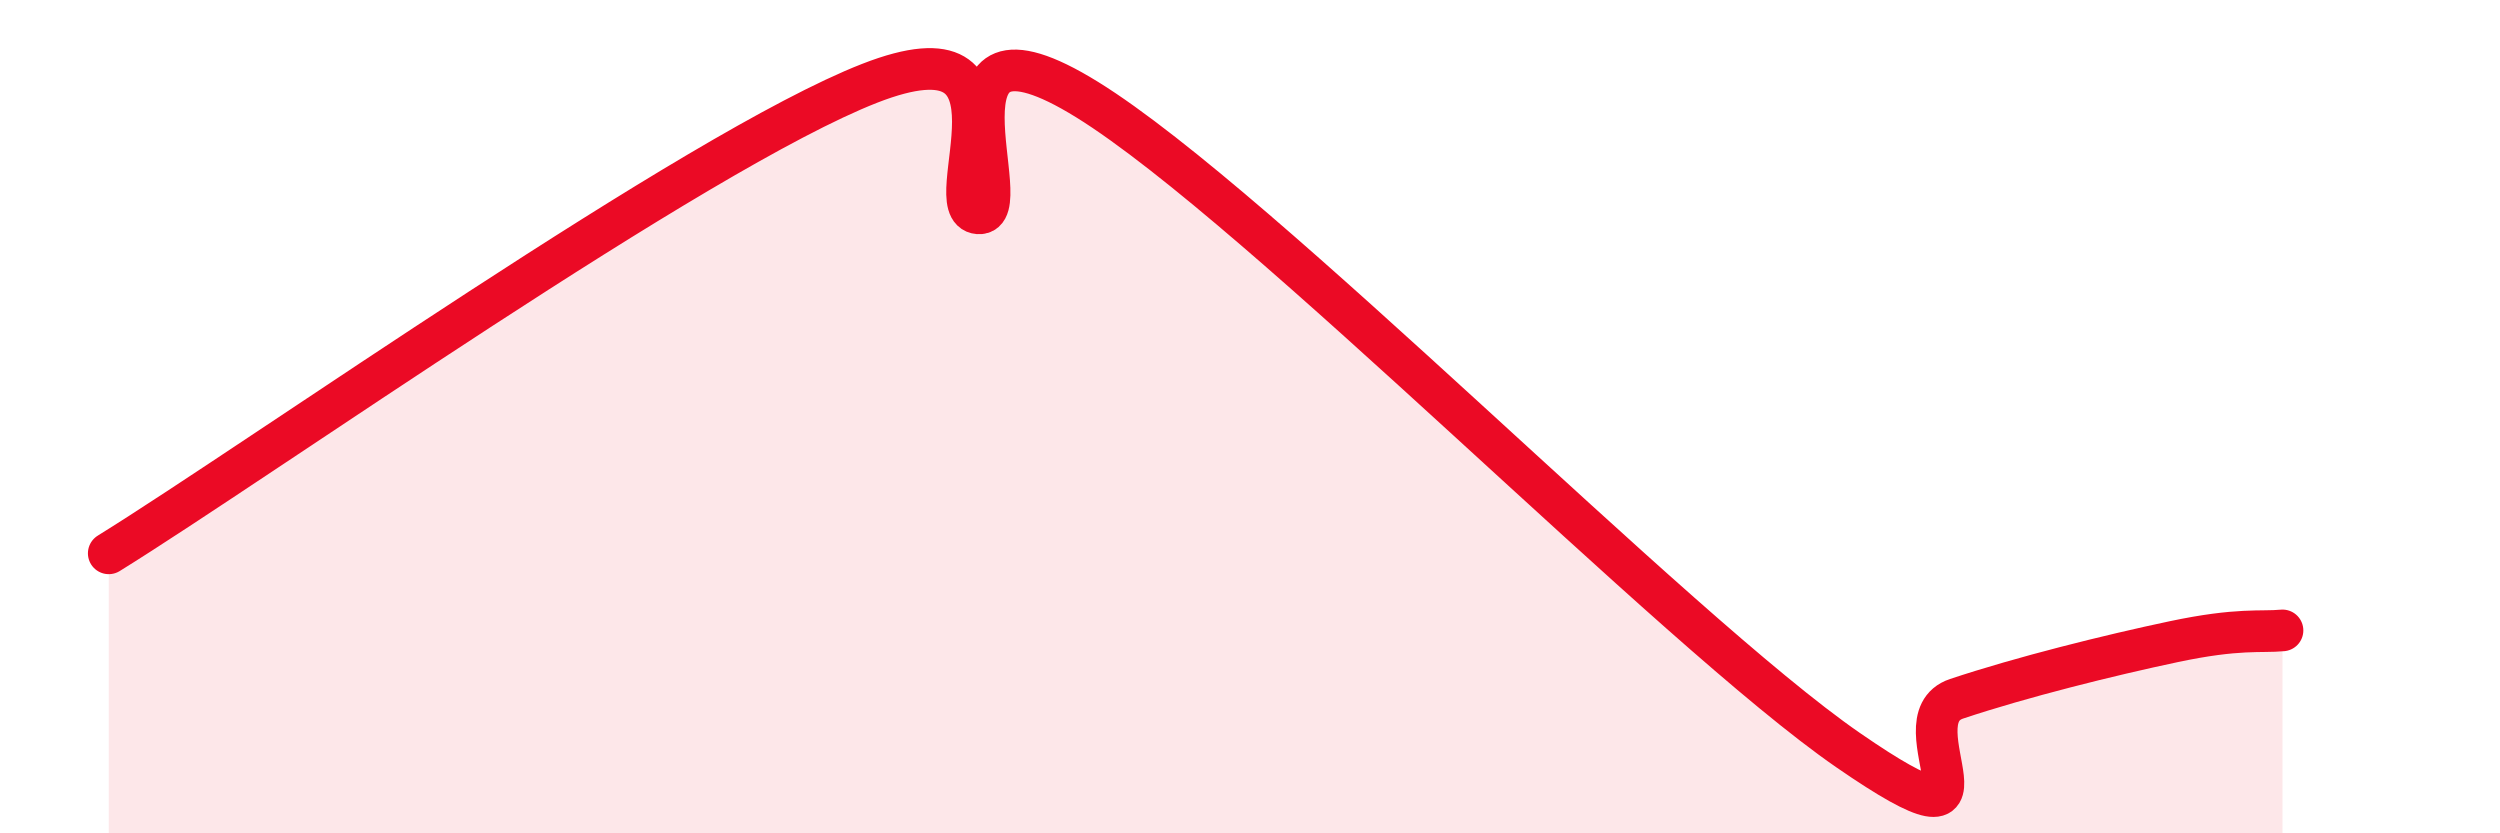 
    <svg width="60" height="20" viewBox="0 0 60 20" xmlns="http://www.w3.org/2000/svg">
      <path
        d="M 2.61,13.28 C 6.26,11.02 16.7,3.63 20.87,2 C 25.04,0.37 22.44,5.04 23.48,5.12 C 24.52,5.2 21.92,-0.19 26.09,2.39 C 30.26,4.97 40.18,15.12 44.35,18 C 48.52,20.88 45.4,17.29 46.96,16.77 C 48.52,16.25 50.61,15.73 52.17,15.4 C 53.73,15.07 54.26,15.18 54.78,15.13L54.78 20L2.61 20Z"
        fill="#EB0A25"
        opacity="0.1"
        stroke-linecap="round"
        stroke-linejoin="round"
      />
      <path
        d="M 2.61,13.28 C 6.26,11.02 16.7,3.63 20.87,2 C 25.04,0.37 22.44,5.04 23.48,5.12 C 24.52,5.2 21.92,-0.19 26.09,2.39 C 30.26,4.97 40.18,15.12 44.35,18 C 48.52,20.88 45.4,17.29 46.96,16.77 C 48.52,16.25 50.61,15.73 52.17,15.4 C 53.73,15.07 54.26,15.18 54.78,15.13"
        stroke="#EB0A25"
        stroke-width="1"
        fill="none"
        stroke-linecap="round"
        stroke-linejoin="round"
      />
    </svg>
  